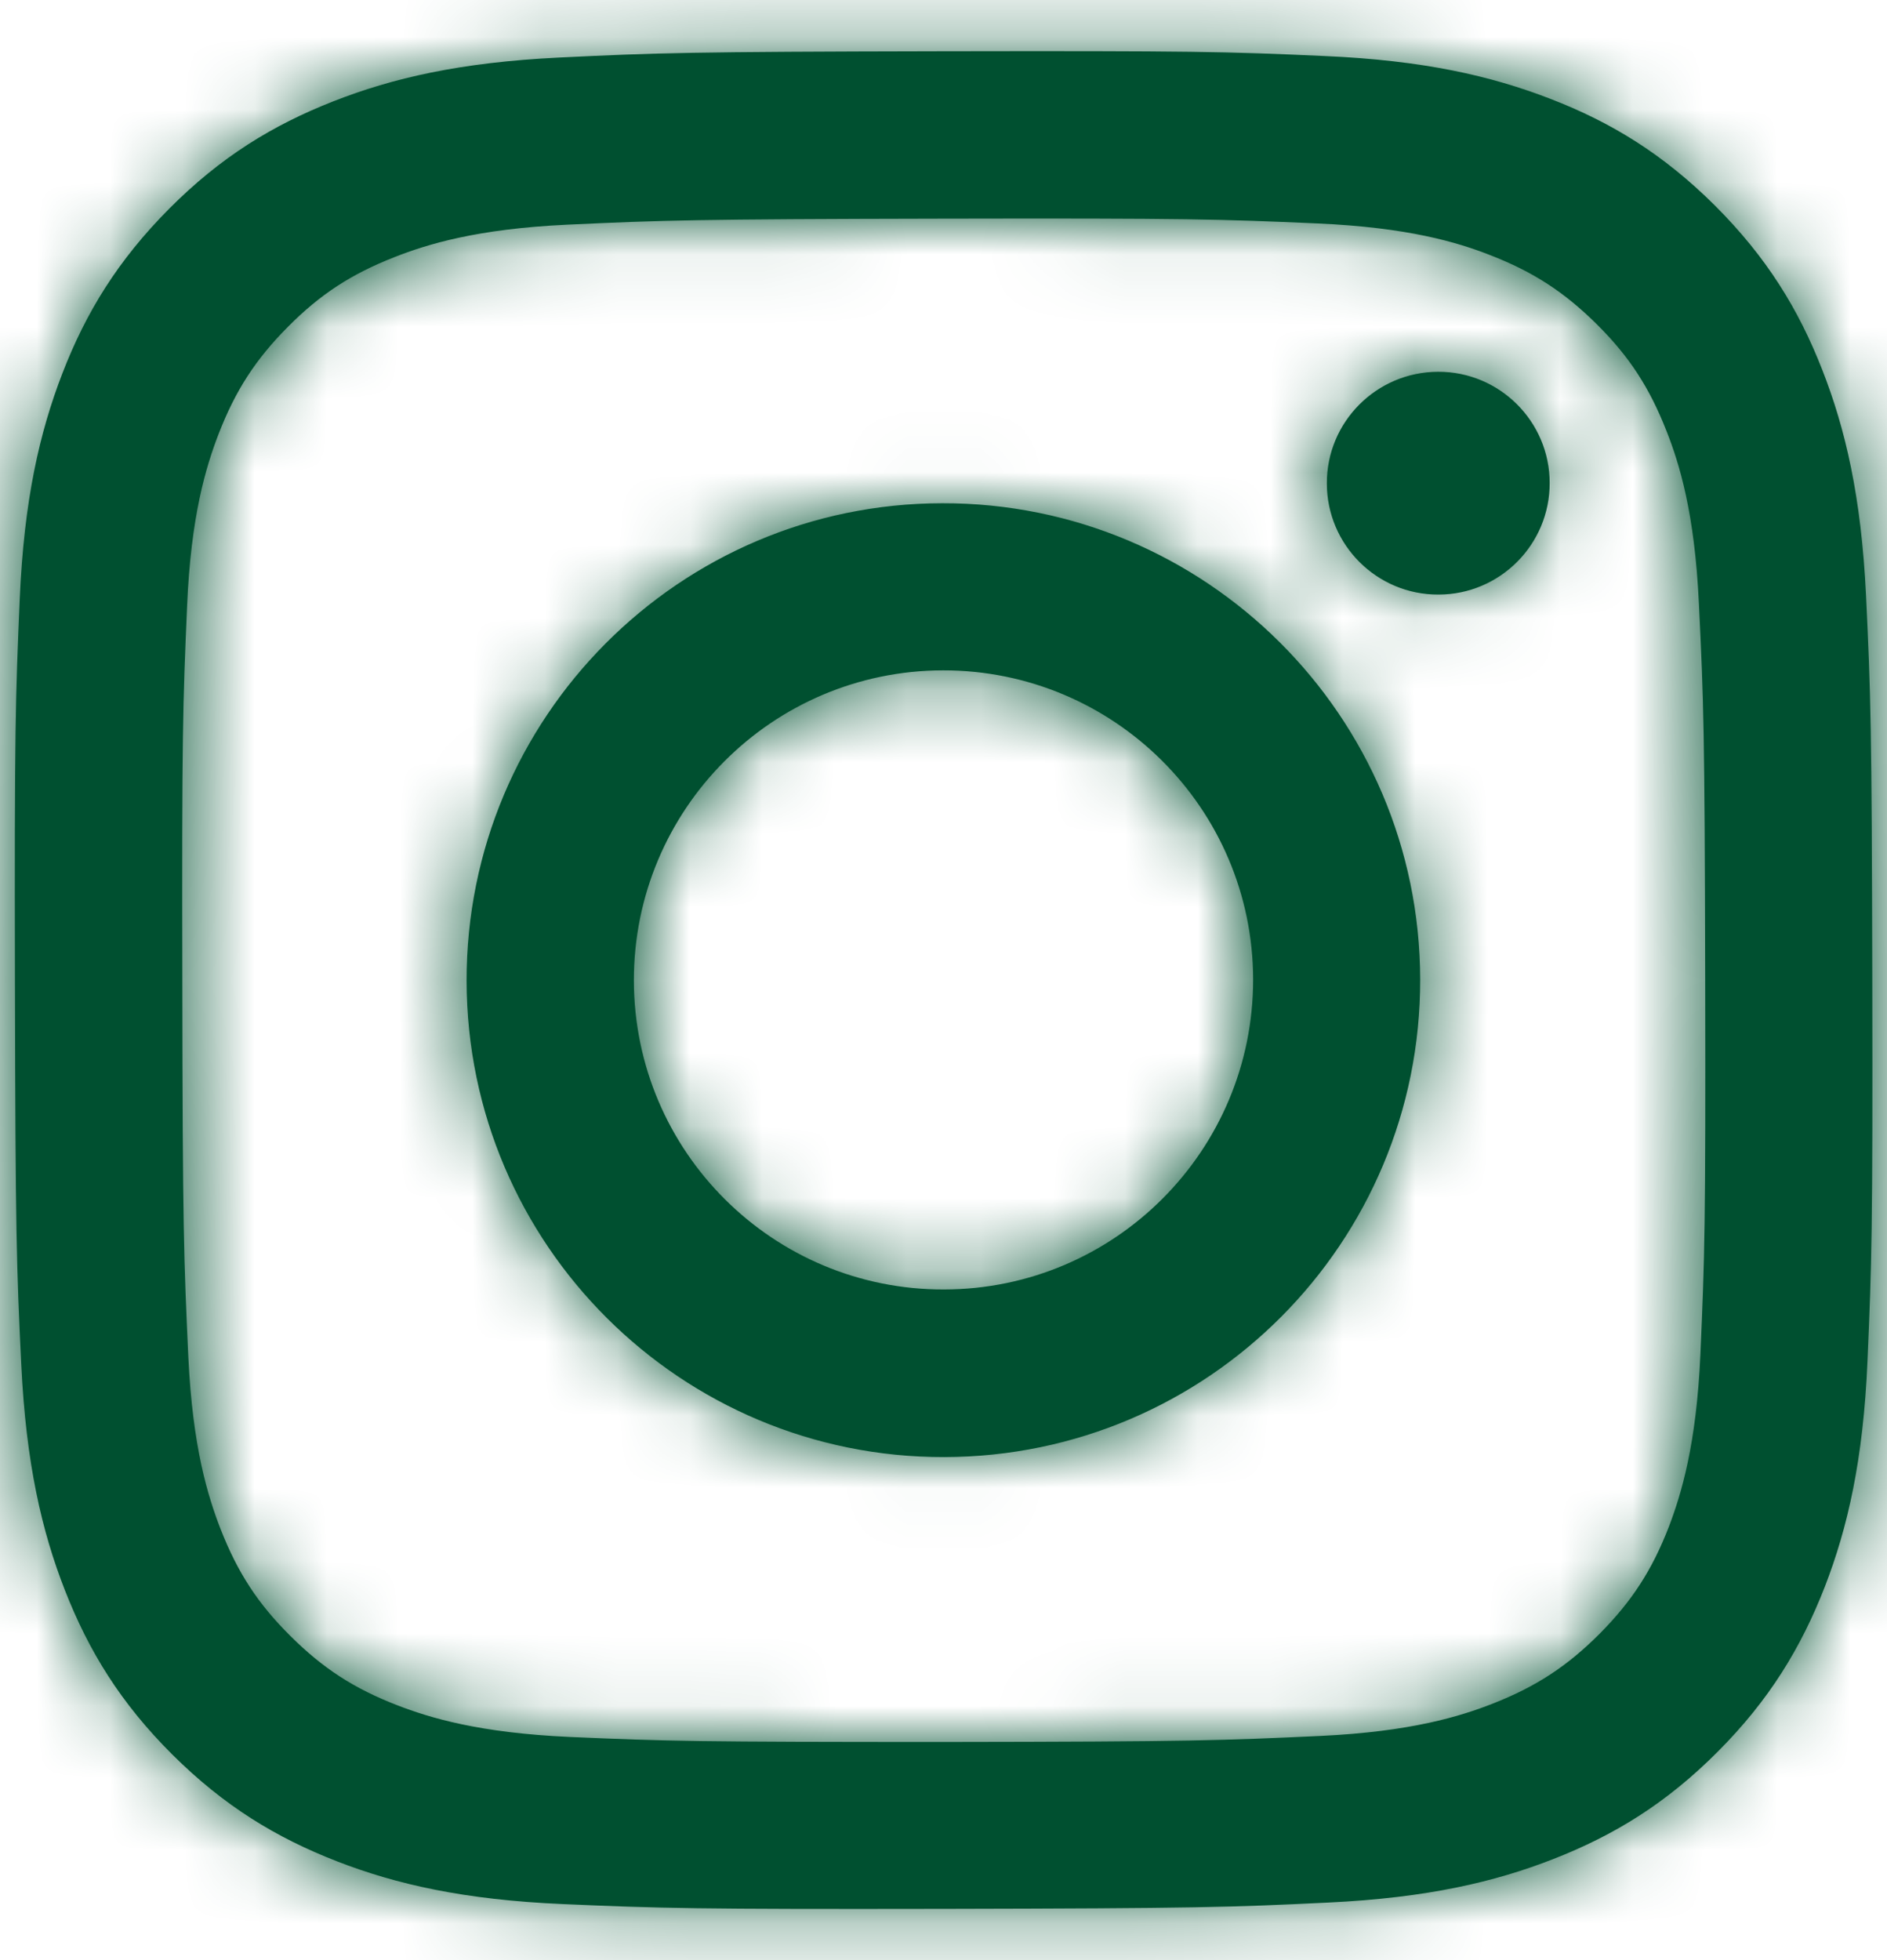<svg width="26" height="27" viewBox="0 0 26 27" fill="none" xmlns="http://www.w3.org/2000/svg">
<path d="M7.701 0.793C6.339 0.859 5.409 1.076 4.597 1.394C3.757 1.723 3.041 2.162 2.332 2.874C1.624 3.586 1.185 4.302 0.86 5.142C0.545 5.957 0.331 6.887 0.272 8.249C0.213 9.615 0.199 10.05 0.206 13.524C0.213 16.998 0.227 17.434 0.293 18.799C0.359 20.161 0.576 21.091 0.894 21.904C1.223 22.744 1.662 23.459 2.374 24.168C3.086 24.876 3.801 25.312 4.645 25.64C5.457 25.955 6.391 26.169 7.753 26.228C9.118 26.287 9.554 26.3 13.028 26.294C16.502 26.287 16.937 26.273 18.303 26.207C19.665 26.142 20.595 25.924 21.407 25.606C22.247 25.277 22.962 24.838 23.671 24.126C24.38 23.414 24.815 22.698 25.144 21.855C25.458 21.043 25.673 20.109 25.731 18.751C25.79 17.386 25.804 16.95 25.797 13.476C25.79 10.002 25.776 9.566 25.711 8.201C25.645 6.839 25.427 5.909 25.109 5.097C24.781 4.257 24.342 3.544 23.63 2.832C22.918 2.124 22.202 1.685 21.358 1.36C20.543 1.045 19.613 0.831 18.251 0.772C16.885 0.71 16.45 0.7 12.976 0.706C9.502 0.713 9.066 0.727 7.701 0.793ZM7.849 23.926C6.601 23.87 5.924 23.663 5.475 23.49C4.877 23.259 4.451 22.982 4.002 22.536C3.553 22.09 3.276 21.665 3.041 21.067C2.865 20.614 2.654 19.94 2.595 18.692C2.533 17.344 2.516 16.939 2.512 13.521C2.505 10.105 2.519 9.701 2.578 8.349C2.63 7.102 2.84 6.424 3.013 5.975C3.245 5.377 3.521 4.951 3.967 4.502C4.413 4.053 4.838 3.776 5.437 3.541C5.886 3.365 6.563 3.154 7.811 3.095C9.159 3.033 9.564 3.019 12.983 3.012C16.398 3.005 16.802 3.019 18.154 3.078C19.402 3.133 20.079 3.337 20.529 3.513C21.127 3.745 21.552 4.022 22.002 4.467C22.451 4.913 22.727 5.339 22.962 5.937C23.139 6.386 23.35 7.063 23.408 8.311C23.474 9.66 23.488 10.064 23.495 13.483C23.502 16.898 23.488 17.302 23.429 18.654C23.374 19.902 23.166 20.579 22.994 21.032C22.762 21.63 22.485 22.056 22.04 22.505C21.594 22.951 21.168 23.231 20.57 23.466C20.121 23.642 19.443 23.853 18.195 23.912C16.847 23.974 16.443 23.991 13.024 23.995C9.605 23.995 9.201 23.985 7.849 23.926ZM18.282 6.659C18.282 7.506 18.973 8.194 19.82 8.19C20.667 8.19 21.355 7.499 21.352 6.652C21.352 5.805 20.66 5.117 19.813 5.121C18.966 5.124 18.279 5.812 18.282 6.659ZM6.429 13.514C6.436 17.143 9.384 20.078 13.01 20.071C16.64 20.064 19.575 17.119 19.568 13.49C19.561 9.863 16.612 6.925 12.983 6.932C9.36 6.936 6.422 9.884 6.429 13.514ZM8.734 13.507C8.731 11.153 10.636 9.238 12.993 9.234C15.347 9.231 17.262 11.136 17.266 13.49C17.269 15.844 15.364 17.759 13.007 17.762C10.653 17.769 8.738 15.864 8.734 13.507Z" fill="#005030"/>
<mask id="mask0_712_1061" style="mask-type:luminance" maskUnits="userSpaceOnUse" x="0" y="0" width="26" height="27">
<path d="M7.701 0.793C6.339 0.859 5.409 1.076 4.597 1.394C3.757 1.723 3.041 2.162 2.332 2.874C1.624 3.586 1.185 4.302 0.86 5.142C0.545 5.957 0.331 6.887 0.272 8.249C0.213 9.615 0.199 10.05 0.206 13.524C0.213 16.998 0.227 17.434 0.293 18.799C0.359 20.161 0.576 21.091 0.894 21.904C1.223 22.744 1.662 23.459 2.374 24.168C3.086 24.876 3.801 25.312 4.645 25.64C5.457 25.955 6.391 26.169 7.753 26.228C9.118 26.287 9.554 26.3 13.028 26.294C16.502 26.287 16.937 26.273 18.303 26.207C19.665 26.142 20.595 25.924 21.407 25.606C22.247 25.277 22.962 24.838 23.671 24.126C24.38 23.414 24.815 22.698 25.144 21.855C25.458 21.043 25.673 20.109 25.731 18.751C25.79 17.386 25.804 16.95 25.797 13.476C25.79 10.002 25.776 9.566 25.711 8.201C25.645 6.839 25.427 5.909 25.109 5.097C24.781 4.257 24.342 3.544 23.63 2.832C22.918 2.124 22.202 1.685 21.358 1.36C20.543 1.045 19.613 0.831 18.251 0.772C16.885 0.71 16.45 0.7 12.976 0.706C9.502 0.713 9.066 0.727 7.701 0.793ZM7.849 23.926C6.601 23.87 5.924 23.663 5.475 23.49C4.877 23.259 4.451 22.982 4.002 22.536C3.553 22.09 3.276 21.665 3.041 21.067C2.865 20.614 2.654 19.94 2.595 18.692C2.533 17.344 2.516 16.939 2.512 13.521C2.505 10.105 2.519 9.701 2.578 8.349C2.63 7.102 2.84 6.424 3.013 5.975C3.245 5.377 3.521 4.951 3.967 4.502C4.413 4.053 4.838 3.776 5.437 3.541C5.886 3.365 6.563 3.154 7.811 3.095C9.159 3.033 9.564 3.019 12.983 3.012C16.398 3.005 16.802 3.019 18.154 3.078C19.402 3.133 20.079 3.337 20.529 3.513C21.127 3.745 21.552 4.022 22.002 4.467C22.451 4.913 22.727 5.339 22.962 5.937C23.139 6.386 23.35 7.063 23.408 8.311C23.474 9.66 23.488 10.064 23.495 13.483C23.502 16.898 23.488 17.302 23.429 18.654C23.374 19.902 23.166 20.579 22.994 21.032C22.762 21.63 22.485 22.056 22.04 22.505C21.594 22.951 21.168 23.231 20.57 23.466C20.121 23.642 19.443 23.853 18.195 23.912C16.847 23.974 16.443 23.991 13.024 23.995C9.605 23.995 9.201 23.985 7.849 23.926ZM18.282 6.659C18.282 7.506 18.973 8.194 19.82 8.19C20.667 8.19 21.355 7.499 21.352 6.652C21.352 5.805 20.66 5.117 19.813 5.121C18.966 5.124 18.279 5.812 18.282 6.659ZM6.429 13.514C6.436 17.143 9.384 20.078 13.01 20.071C16.64 20.064 19.575 17.119 19.568 13.49C19.561 9.863 16.612 6.925 12.983 6.932C9.36 6.936 6.422 9.884 6.429 13.514ZM8.734 13.507C8.731 11.153 10.636 9.238 12.993 9.234C15.347 9.231 17.262 11.136 17.266 13.49C17.269 15.844 15.364 17.759 13.007 17.762C10.653 17.769 8.738 15.864 8.734 13.507Z" fill="white"/>
</mask>
<g mask="url(#mask0_712_1061)">
<path d="M26.81 -0.3H-0.831V27.341H26.81V-0.3Z" fill="#005030"/>
</g>
</svg>
